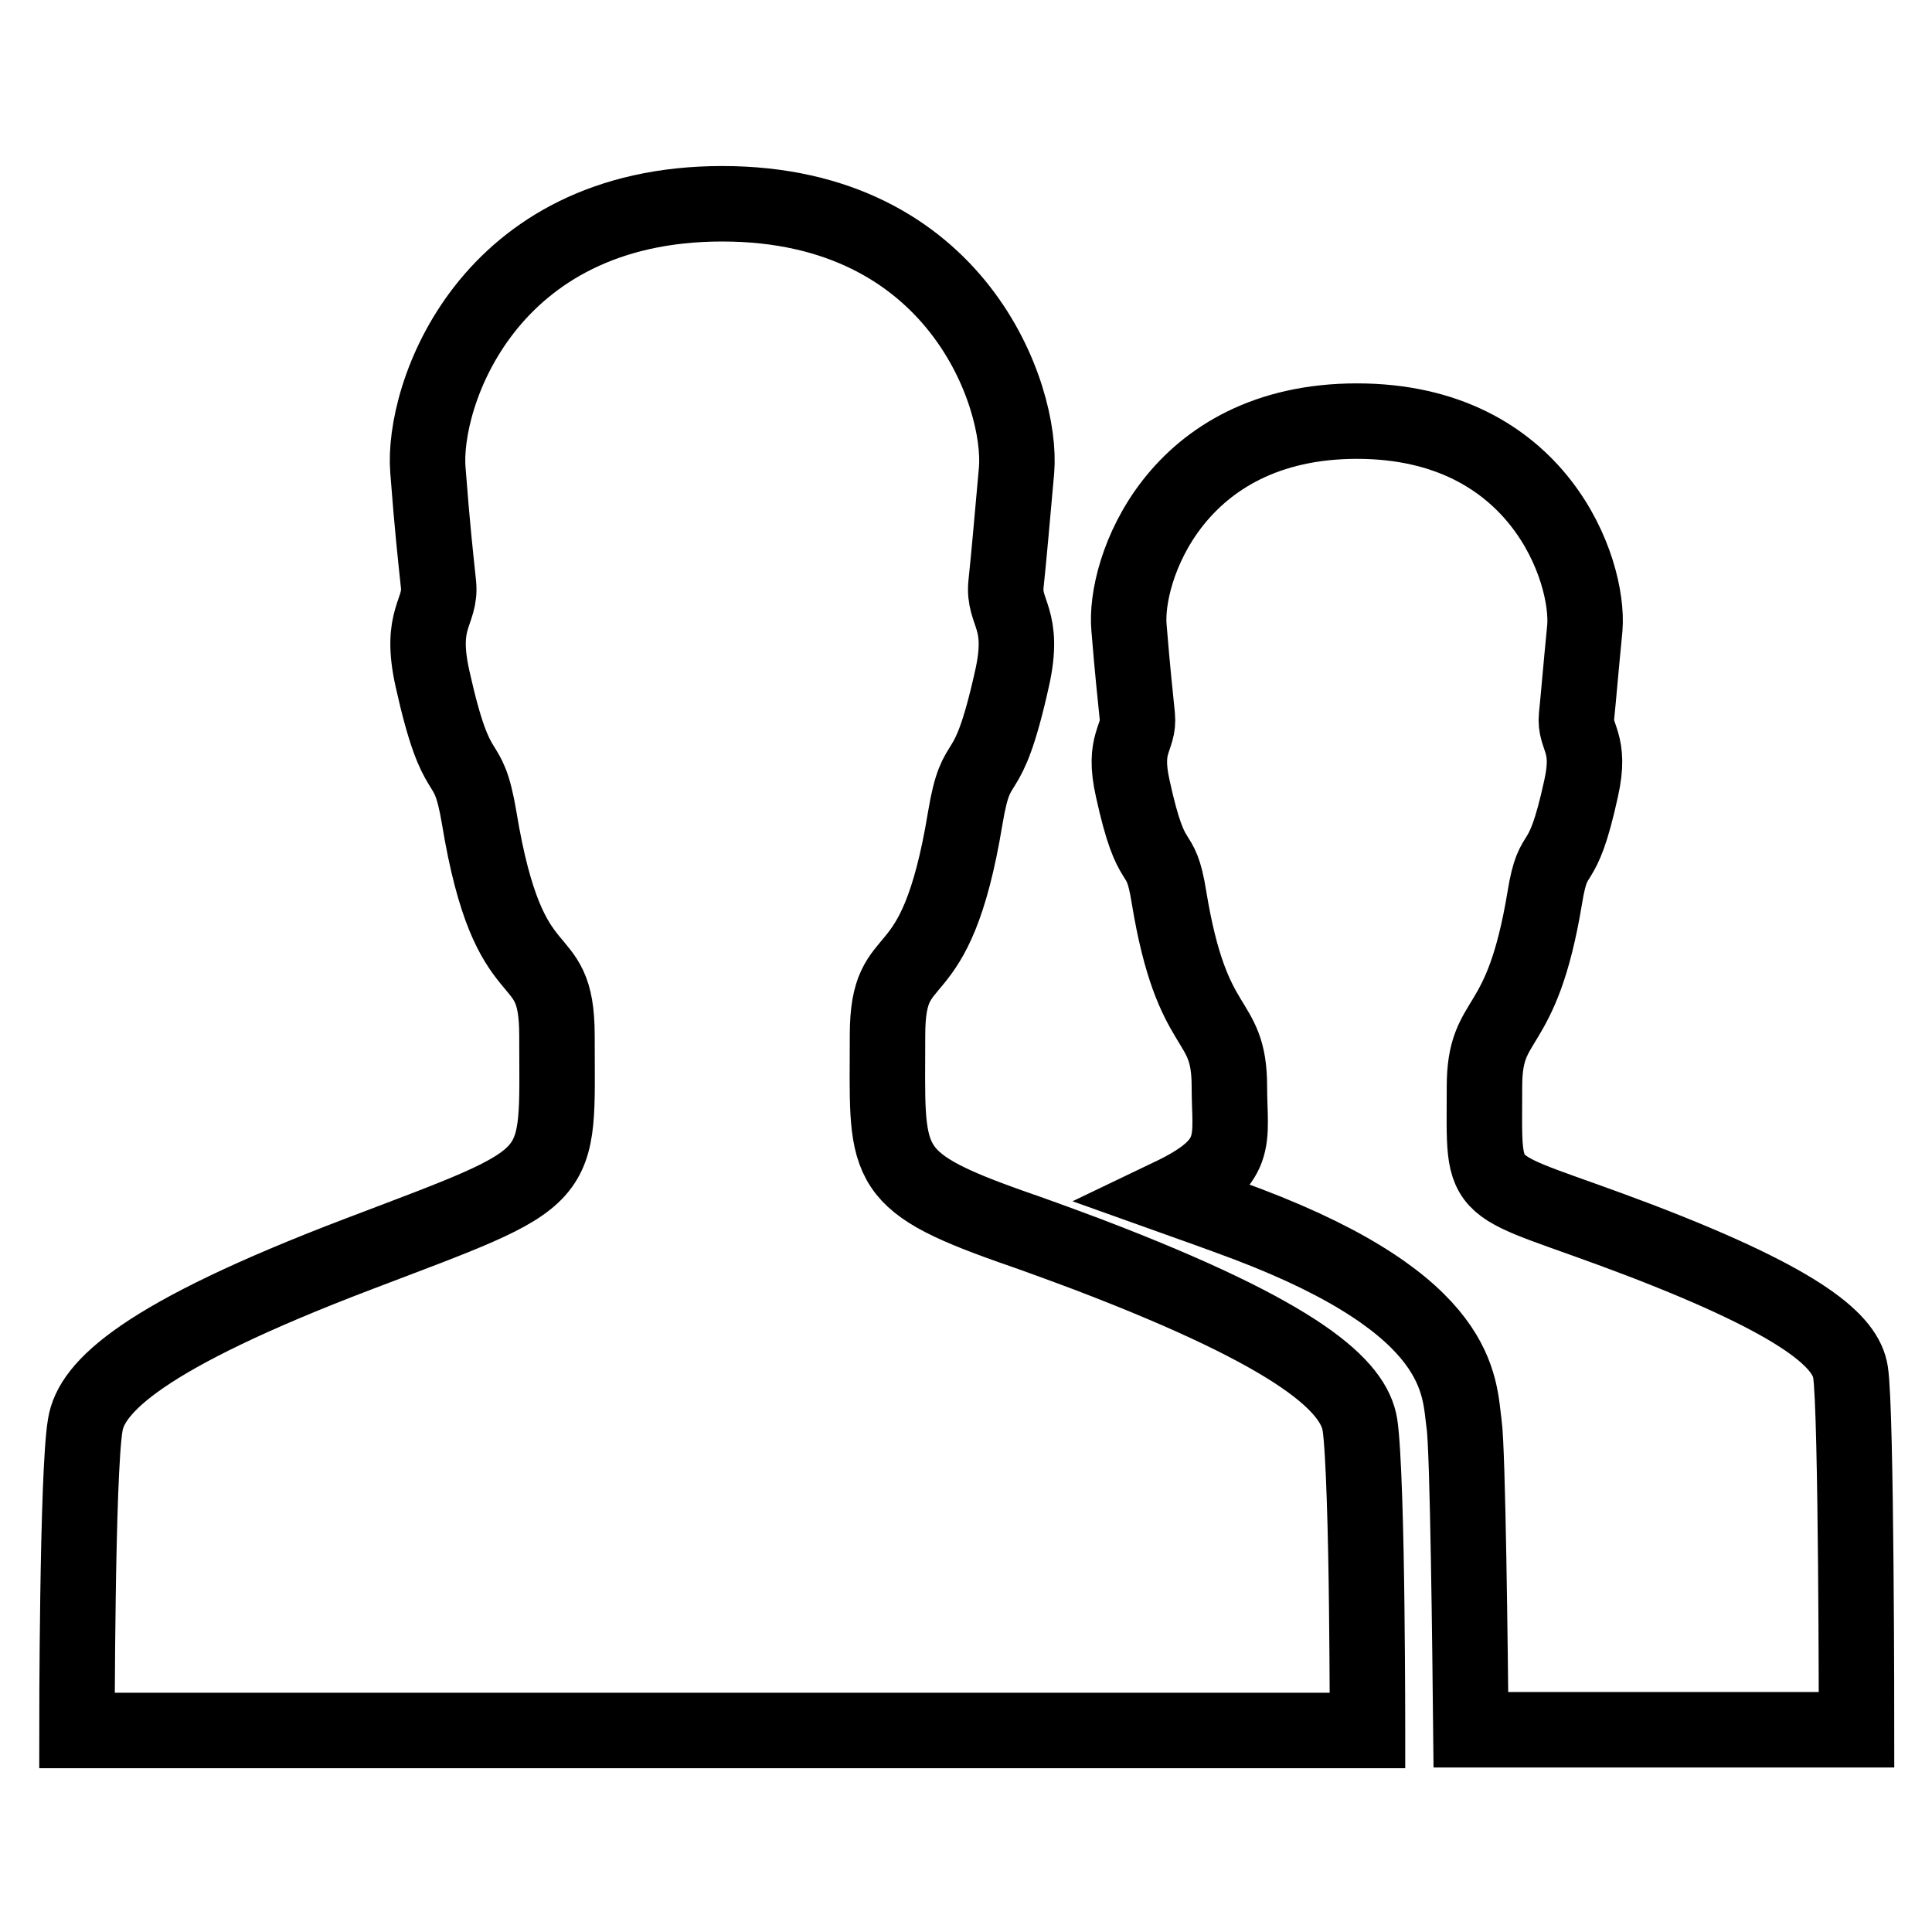 <?xml version="1.0" encoding="utf-8"?>
<!-- Svg Vector Icons : http://www.onlinewebfonts.com/icon -->
<!DOCTYPE svg PUBLIC "-//W3C//DTD SVG 1.1//EN" "http://www.w3.org/Graphics/SVG/1.1/DTD/svg11.dtd">
<svg version="1.1" xmlns="http://www.w3.org/2000/svg" xmlns:xlink="http://www.w3.org/1999/xlink" x="0px" y="0px" viewBox="0 0 256 256" enable-background="new 0 0 256 256" xml:space="preserve">
<g> <path stroke-width="10" fill-opacity="0" stroke="#000000"  d="M217.2,164.3c-21.8-8.3-20.5-5-20.5-20.3c0-9.9,4.9-6.3,8-25.1c1.2-7.4,2.2-2.5,4.8-14.4 c1.4-6.2-0.9-6.7-0.6-9.6c0.3-2.9,0.5-5.6,1.1-11.7c0.6-7.6-6.1-27.4-30.2-27.4c-24.1,0-30.9,19.8-30.2,27.4 c0.5,6.1,0.8,8.7,1.1,11.7s-2,3.4-0.6,9.6c2.6,11.9,3.6,6.9,4.8,14.4c3.1,18.9,8,15.3,8,25.1c0,7.1,1.6,10-7.8,14.5 c2.8,1,6.2,2.2,10.2,3.7c28.7,10.9,28,21.5,28.7,26.5c0.5,3.4,0.8,30.7,0.9,40.5H246c0,0,0-42.4-0.8-47.4 C244.6,177.9,239.4,172.8,217.2,164.3z M181.2,229.2c0,0,0-7.4-0.1-16c-0.1-9.8-0.4-21.1-0.9-24.4c-0.8-5-7.5-11.7-36.1-22.6 c-4-1.5-7.3-2.7-10.2-3.7c-17.5-6.2-16.3-8.3-16.3-25.3c0-12.8,6.3-4.5,10.3-28.8c1.6-9.6,2.8-3.2,6.2-18.5c1.8-8-1.2-8.6-0.8-12.5 c0.4-3.8,0.7-7.3,1.4-15.1c0.8-9.7-7.8-35.3-39-35.3c-31.2,0-39.8,25.5-39,35.3c0.6,7.8,1,11.3,1.4,15.1c0.4,3.8-2.6,4.4-0.8,12.5 c3.4,15.3,4.6,9,6.2,18.5c4,24.3,10.3,16,10.3,28.8c0,19.8,1.7,18.3-26.4,29c-28.6,10.9-35.3,17.6-36.1,22.6 c-1.1,6.4-1.1,40.5-1.1,40.5h85.6H181.2z"/></g>
</svg>